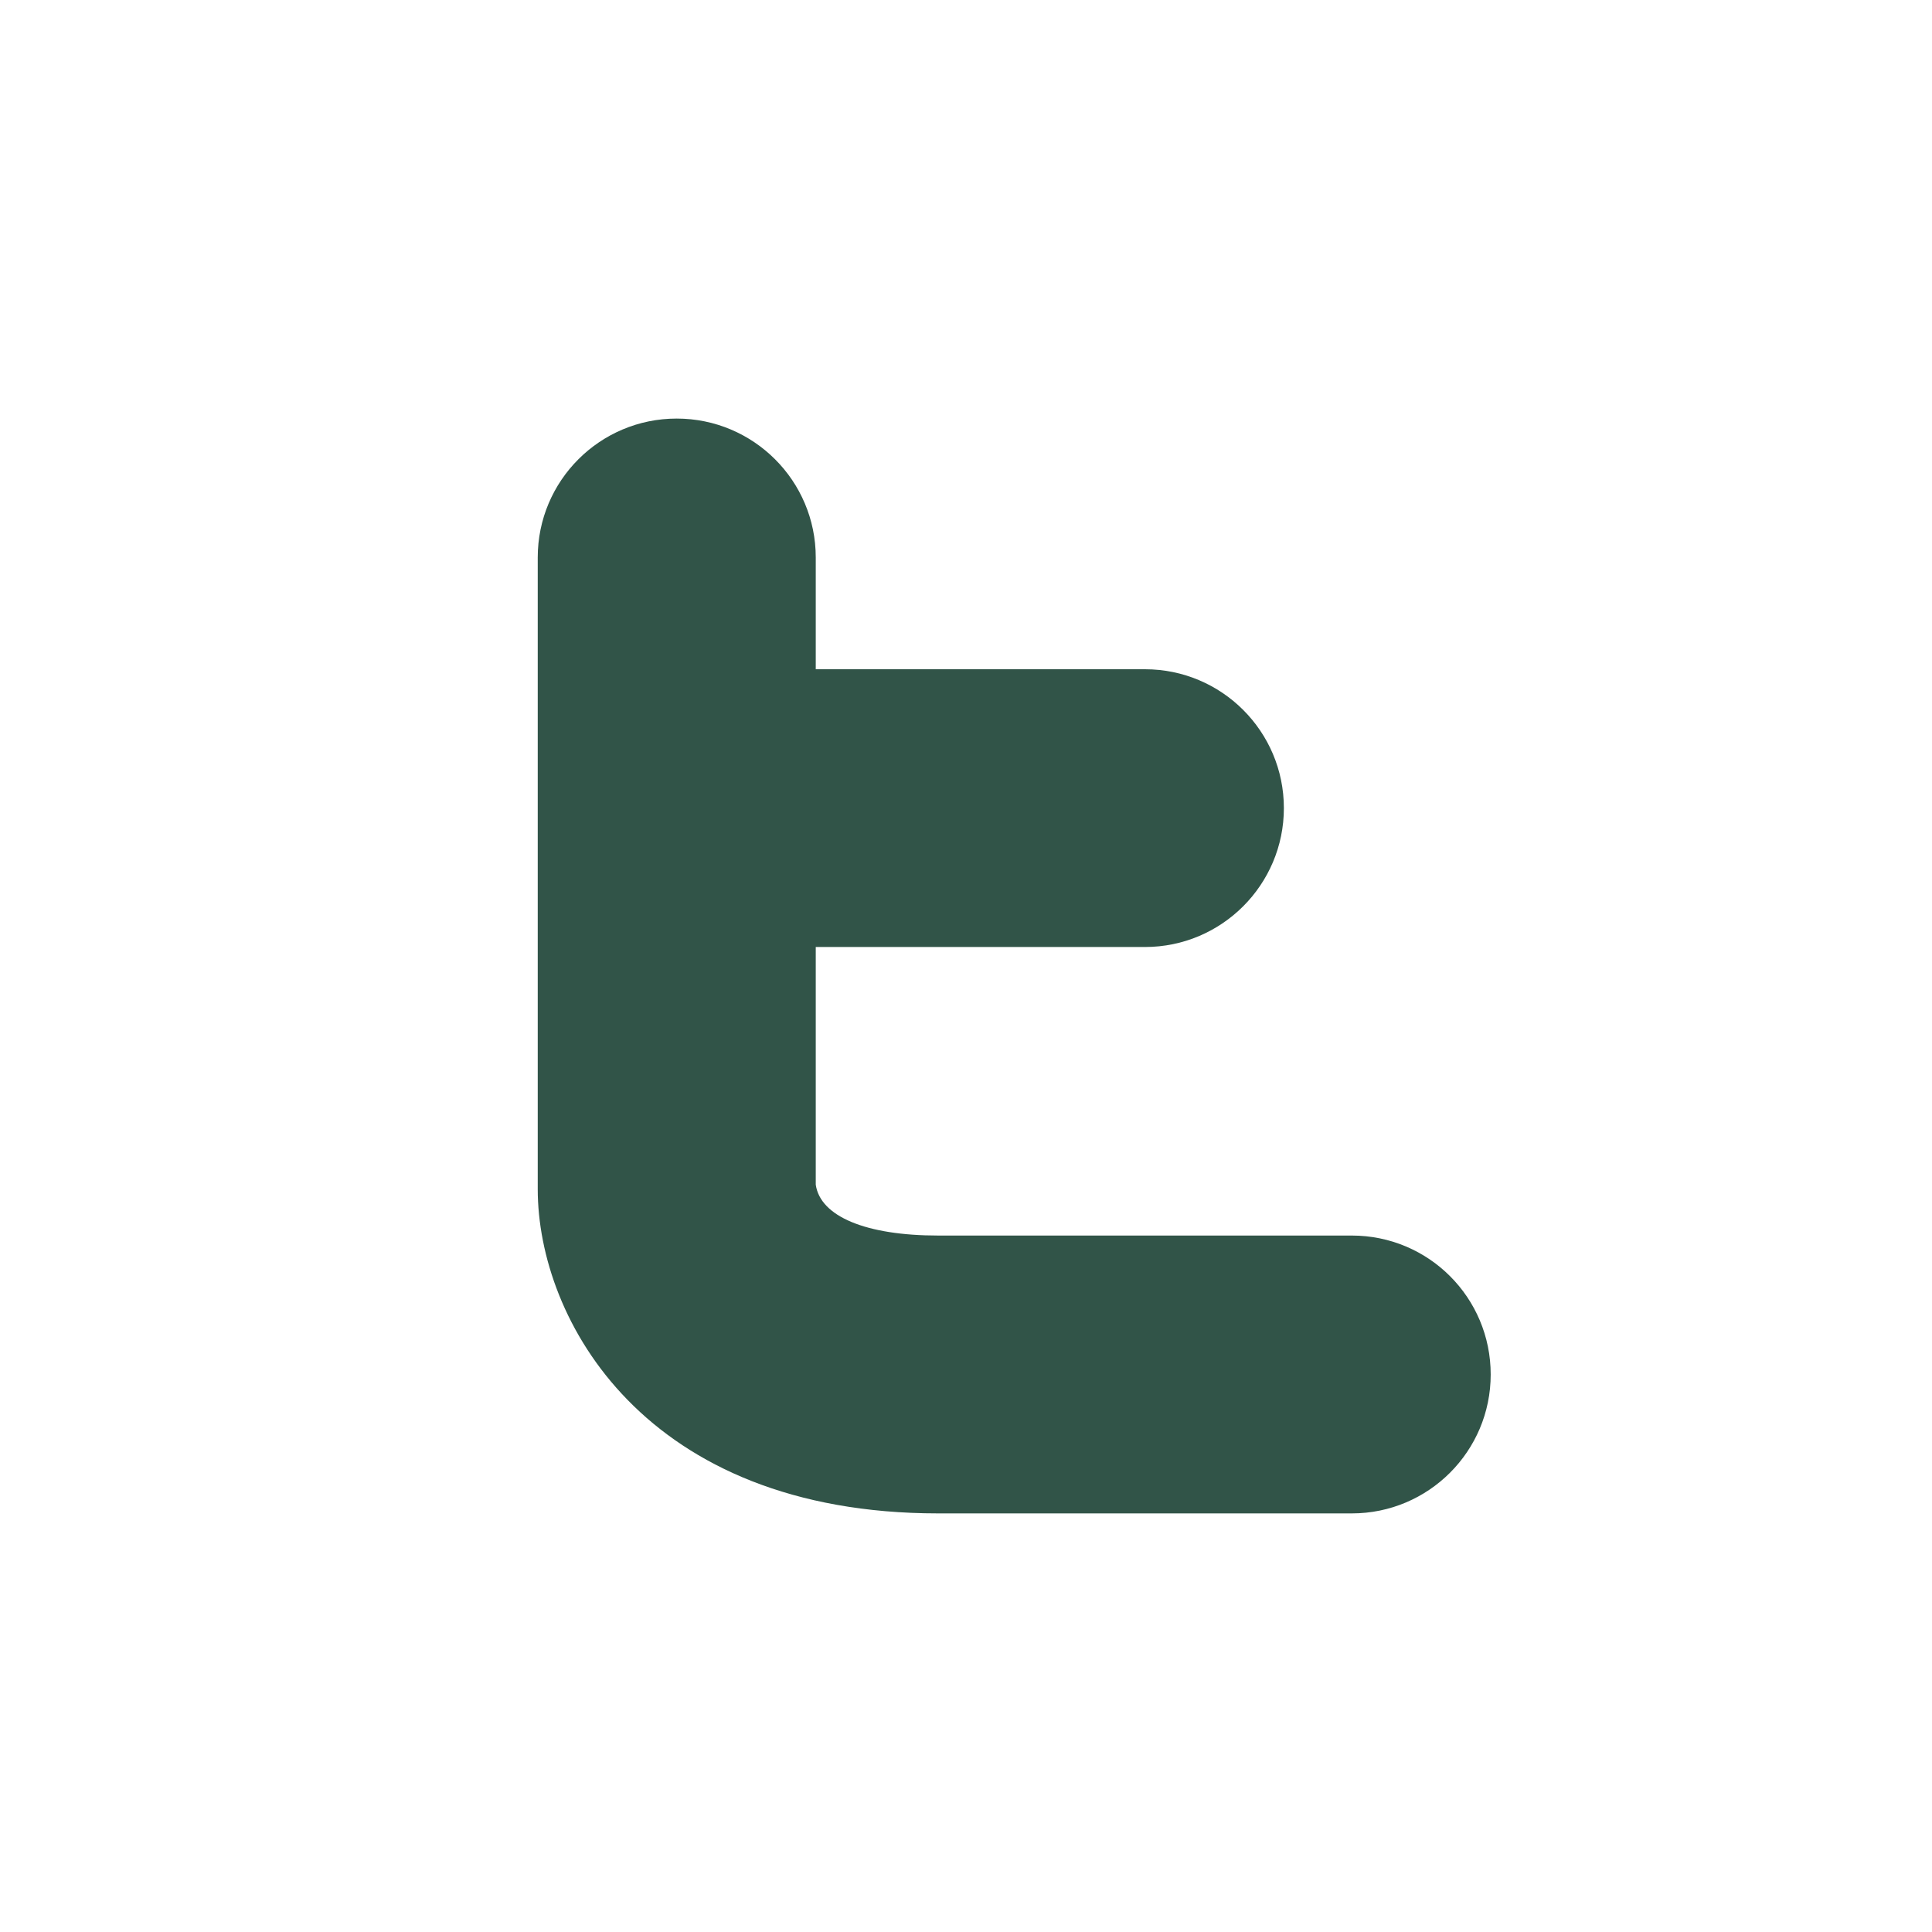 <?xml version="1.0" encoding="utf-8"?>
<!-- Generator: Adobe Illustrator 14.0.0, SVG Export Plug-In . SVG Version: 6.00 Build 43363)  -->
<!DOCTYPE svg PUBLIC "-//W3C//DTD SVG 1.1//EN" "http://www.w3.org/Graphics/SVG/1.1/DTD/svg11.dtd">
<svg version="1.1" id="Layer_1" xmlns="http://www.w3.org/2000/svg" xmlns:xlink="http://www.w3.org/1999/xlink" x="0px" y="0px"
	 width="60px" height="60px" viewBox="0 0 60 60" enable-background="new 0 0 60 60" xml:space="preserve">
<path fill="#315448" d="M41.982,38.371H29.137c-2.244,0-3.66-0.592-3.803-1.579V29.41h10.225c2.379,0,4.313-1.933,4.313-4.313
	c0-2.385-1.935-4.313-4.313-4.313H25.334v-3.472c0-2.382-1.934-4.313-4.319-4.313c-2.384,0-4.315,1.931-4.315,4.313v19.622
	C16.702,40.98,20.016,47,29.137,47h12.845c2.383,0,4.313-1.932,4.313-4.313C46.296,40.302,44.37,38.371,41.982,38.371z"/>
</svg>
